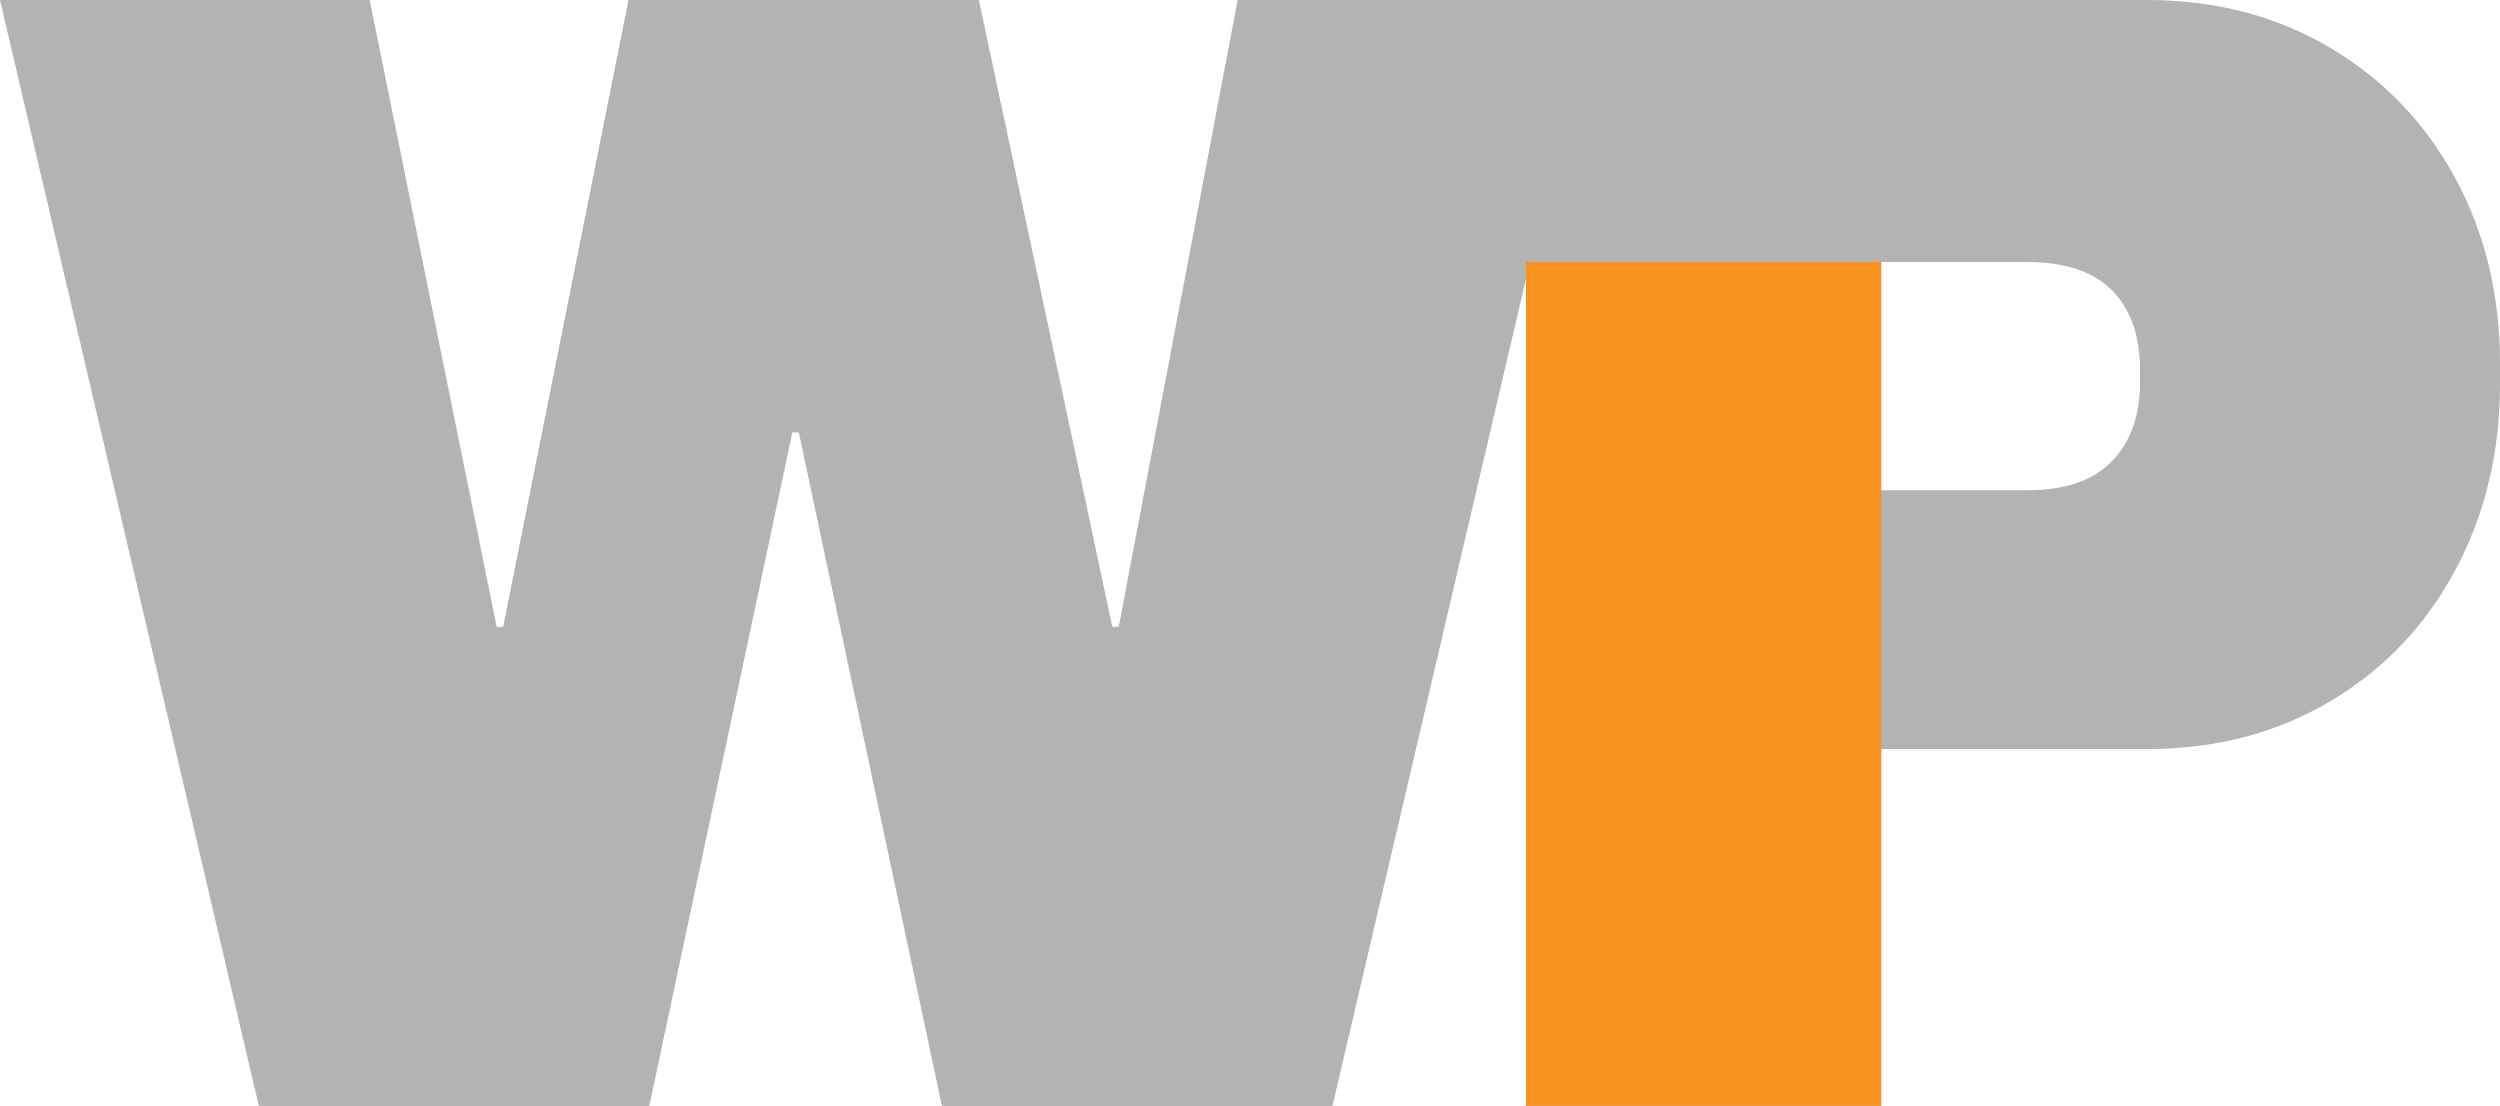 <?xml version="1.0" encoding="UTF-8"?><svg id="Layer_1" xmlns="http://www.w3.org/2000/svg" viewBox="0 0 713.7 315.7"><defs><style>.cls-1{fill:#f7931e;}.cls-2{fill:#b3b3b3;}</style></defs><path class="cls-2" d="M268.89,315.7l-40.84-192.26h-1.84l-40.84,192.26H73.88L0,0H105.54l36.25,178.96h1.84L179.42,0h100.03l38.09,178.96h1.83L353.32,0h100.95l-73.88,315.7h-111.5Z"/><path class="cls-2" d="M665.06,13.54c15.29,9.03,27.22,21.42,35.79,37.17,8.56,15.76,12.85,33.43,12.85,53v5.97c0,19.58-4.29,37.33-12.85,53.23-8.57,15.91-20.5,28.38-35.79,37.4-15.3,9.03-32.74,13.54-52.31,13.54h-75.71v101.87h-101.41V0h177.12c19.57,0,37.01,4.52,52.31,13.54Zm-128.02,126.42h41.76c10.7,0,18.73-2.75,24.09-8.26,5.35-5.51,8.03-13,8.03-22.48v-3.67c0-9.79-2.68-17.36-8.03-22.71-5.36-5.35-13.39-8.03-24.09-8.03h-41.76v65.16Z"/><rect class="cls-1" x="435.63" y="74.79" width="101.41" height="240.9"/></svg>